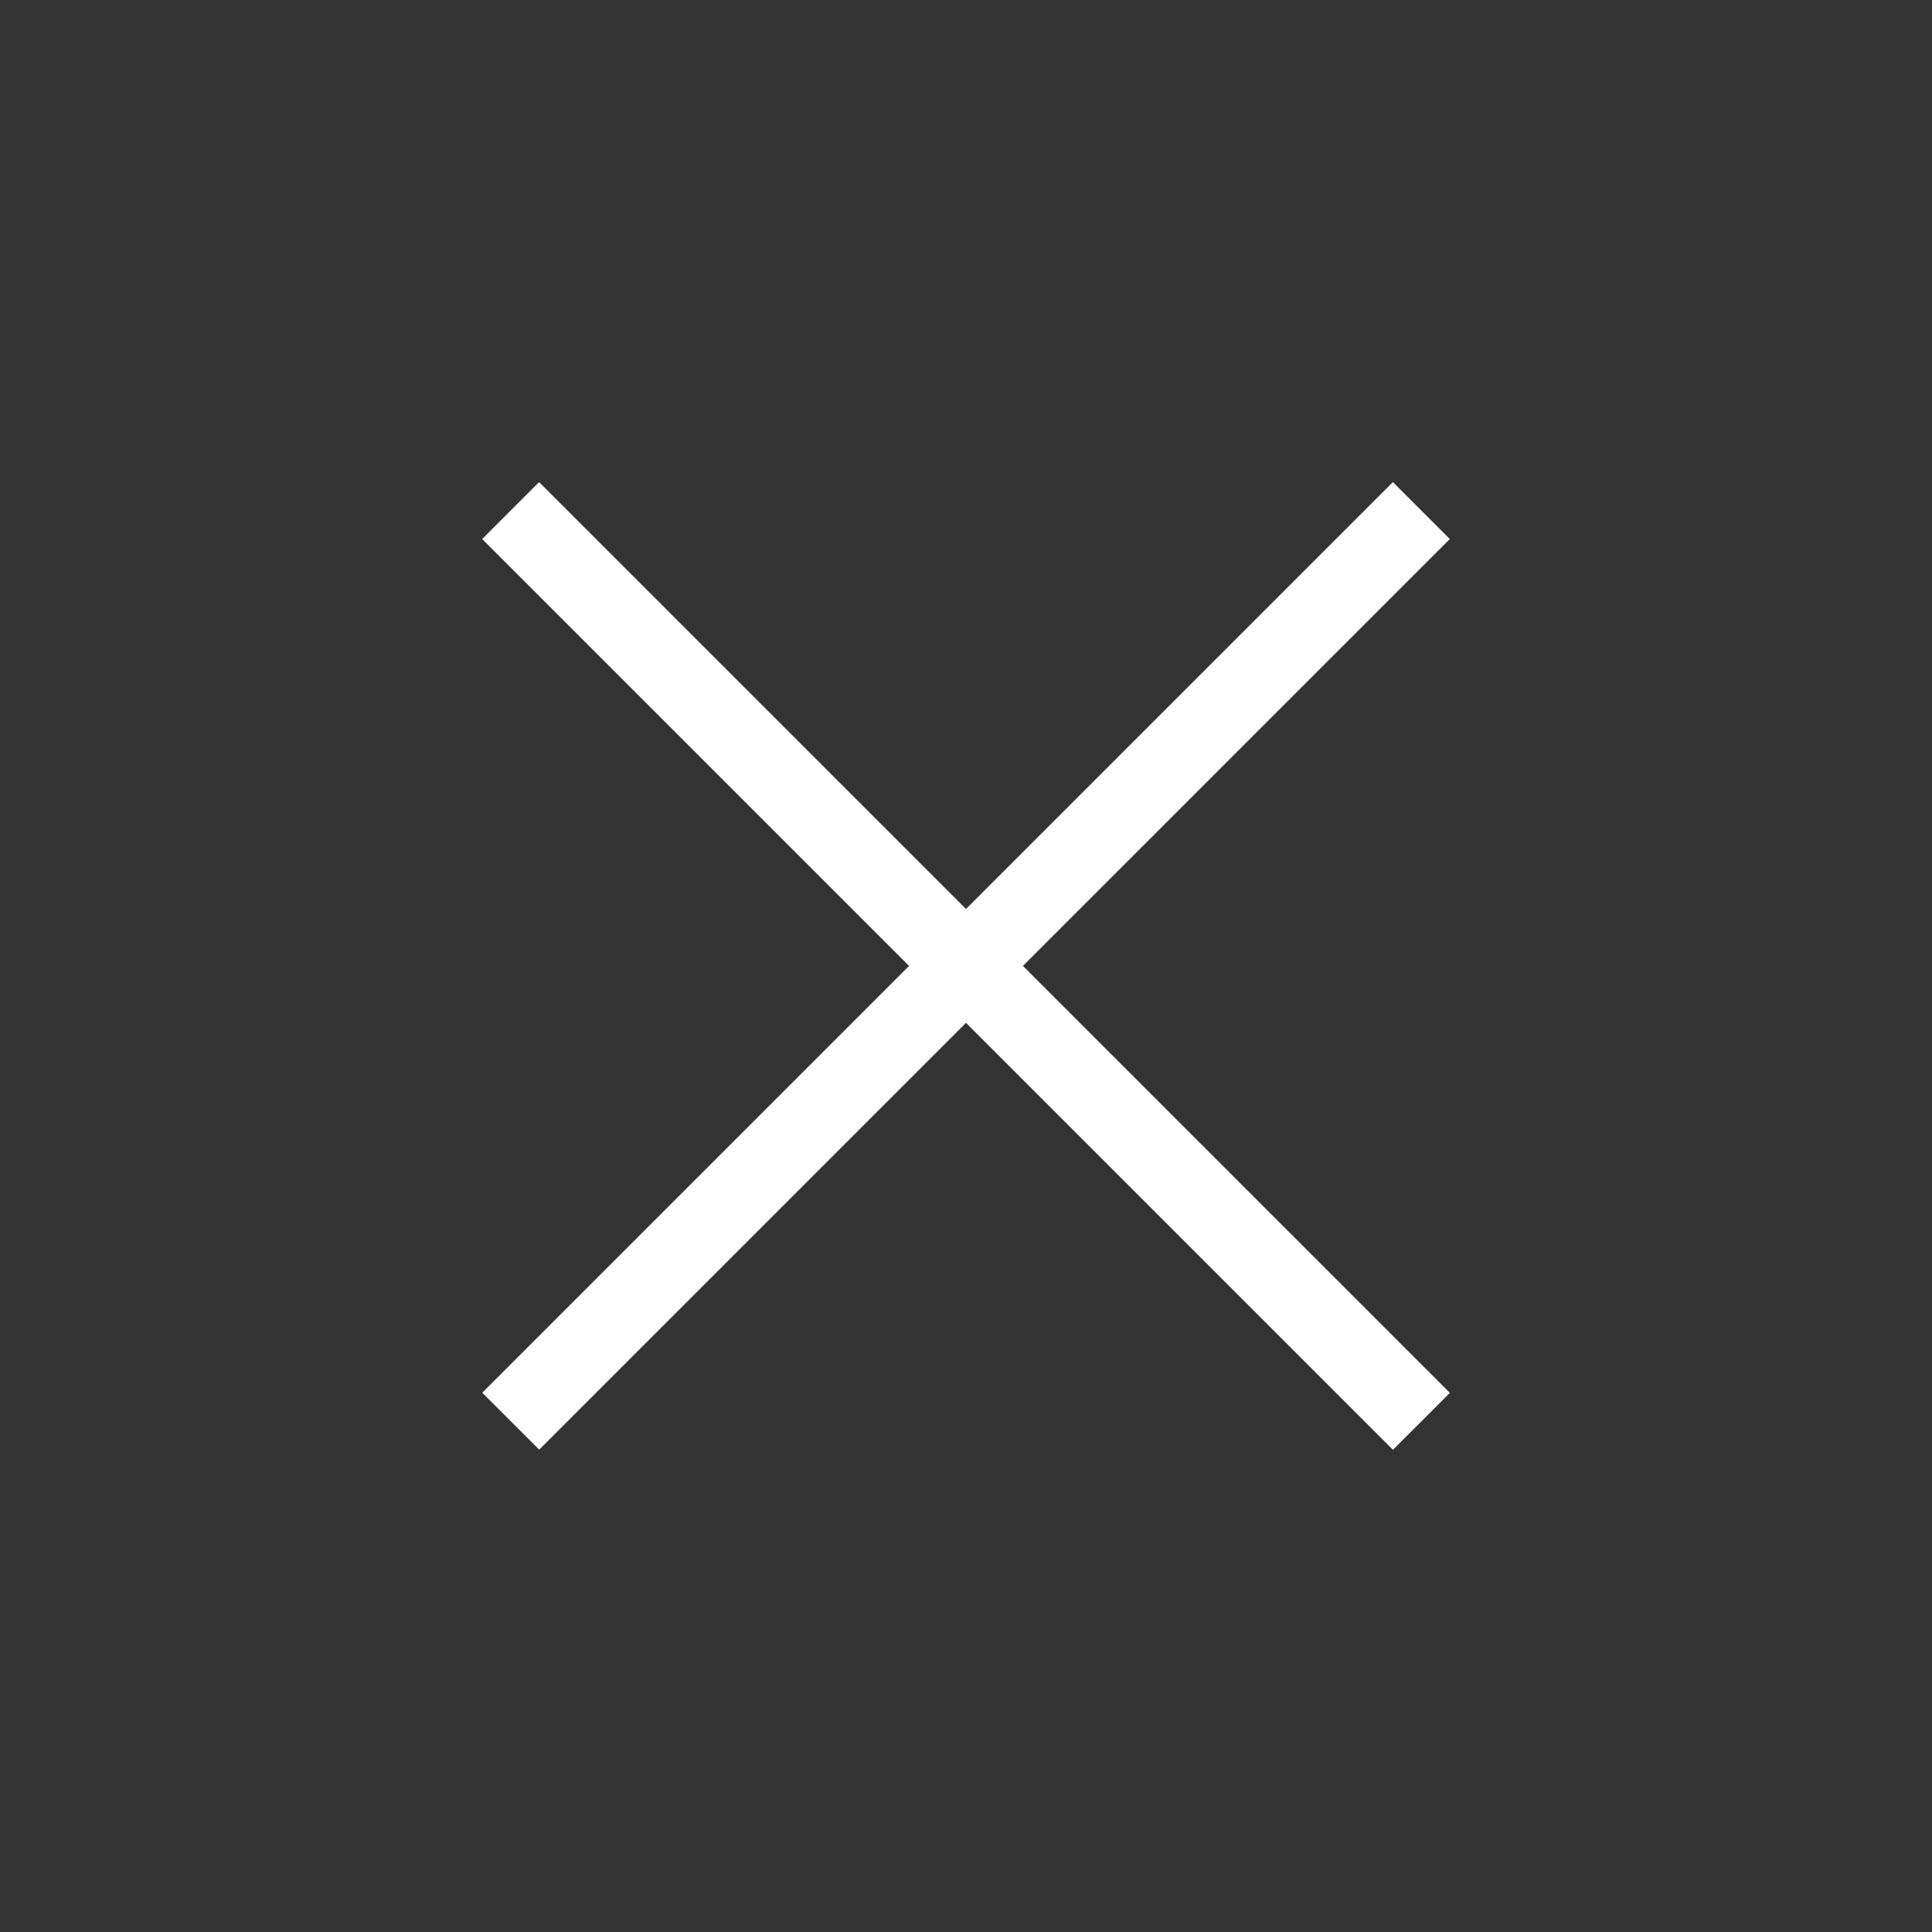 <svg width="24" height="24" viewBox="0 0 24 24" fill="none" xmlns="http://www.w3.org/2000/svg">
<rect x="0" y="0" width="24" height="24" fill="#333333" stroke="none"/>
<rect width="16" height="1" transform="translate(6.697 5.989) rotate(45)" fill="white"/>
<rect width="16" height="1" transform="matrix(-0.707 0.707 0.707 0.707 17.303 5.989)" fill="white"/>
</svg>

